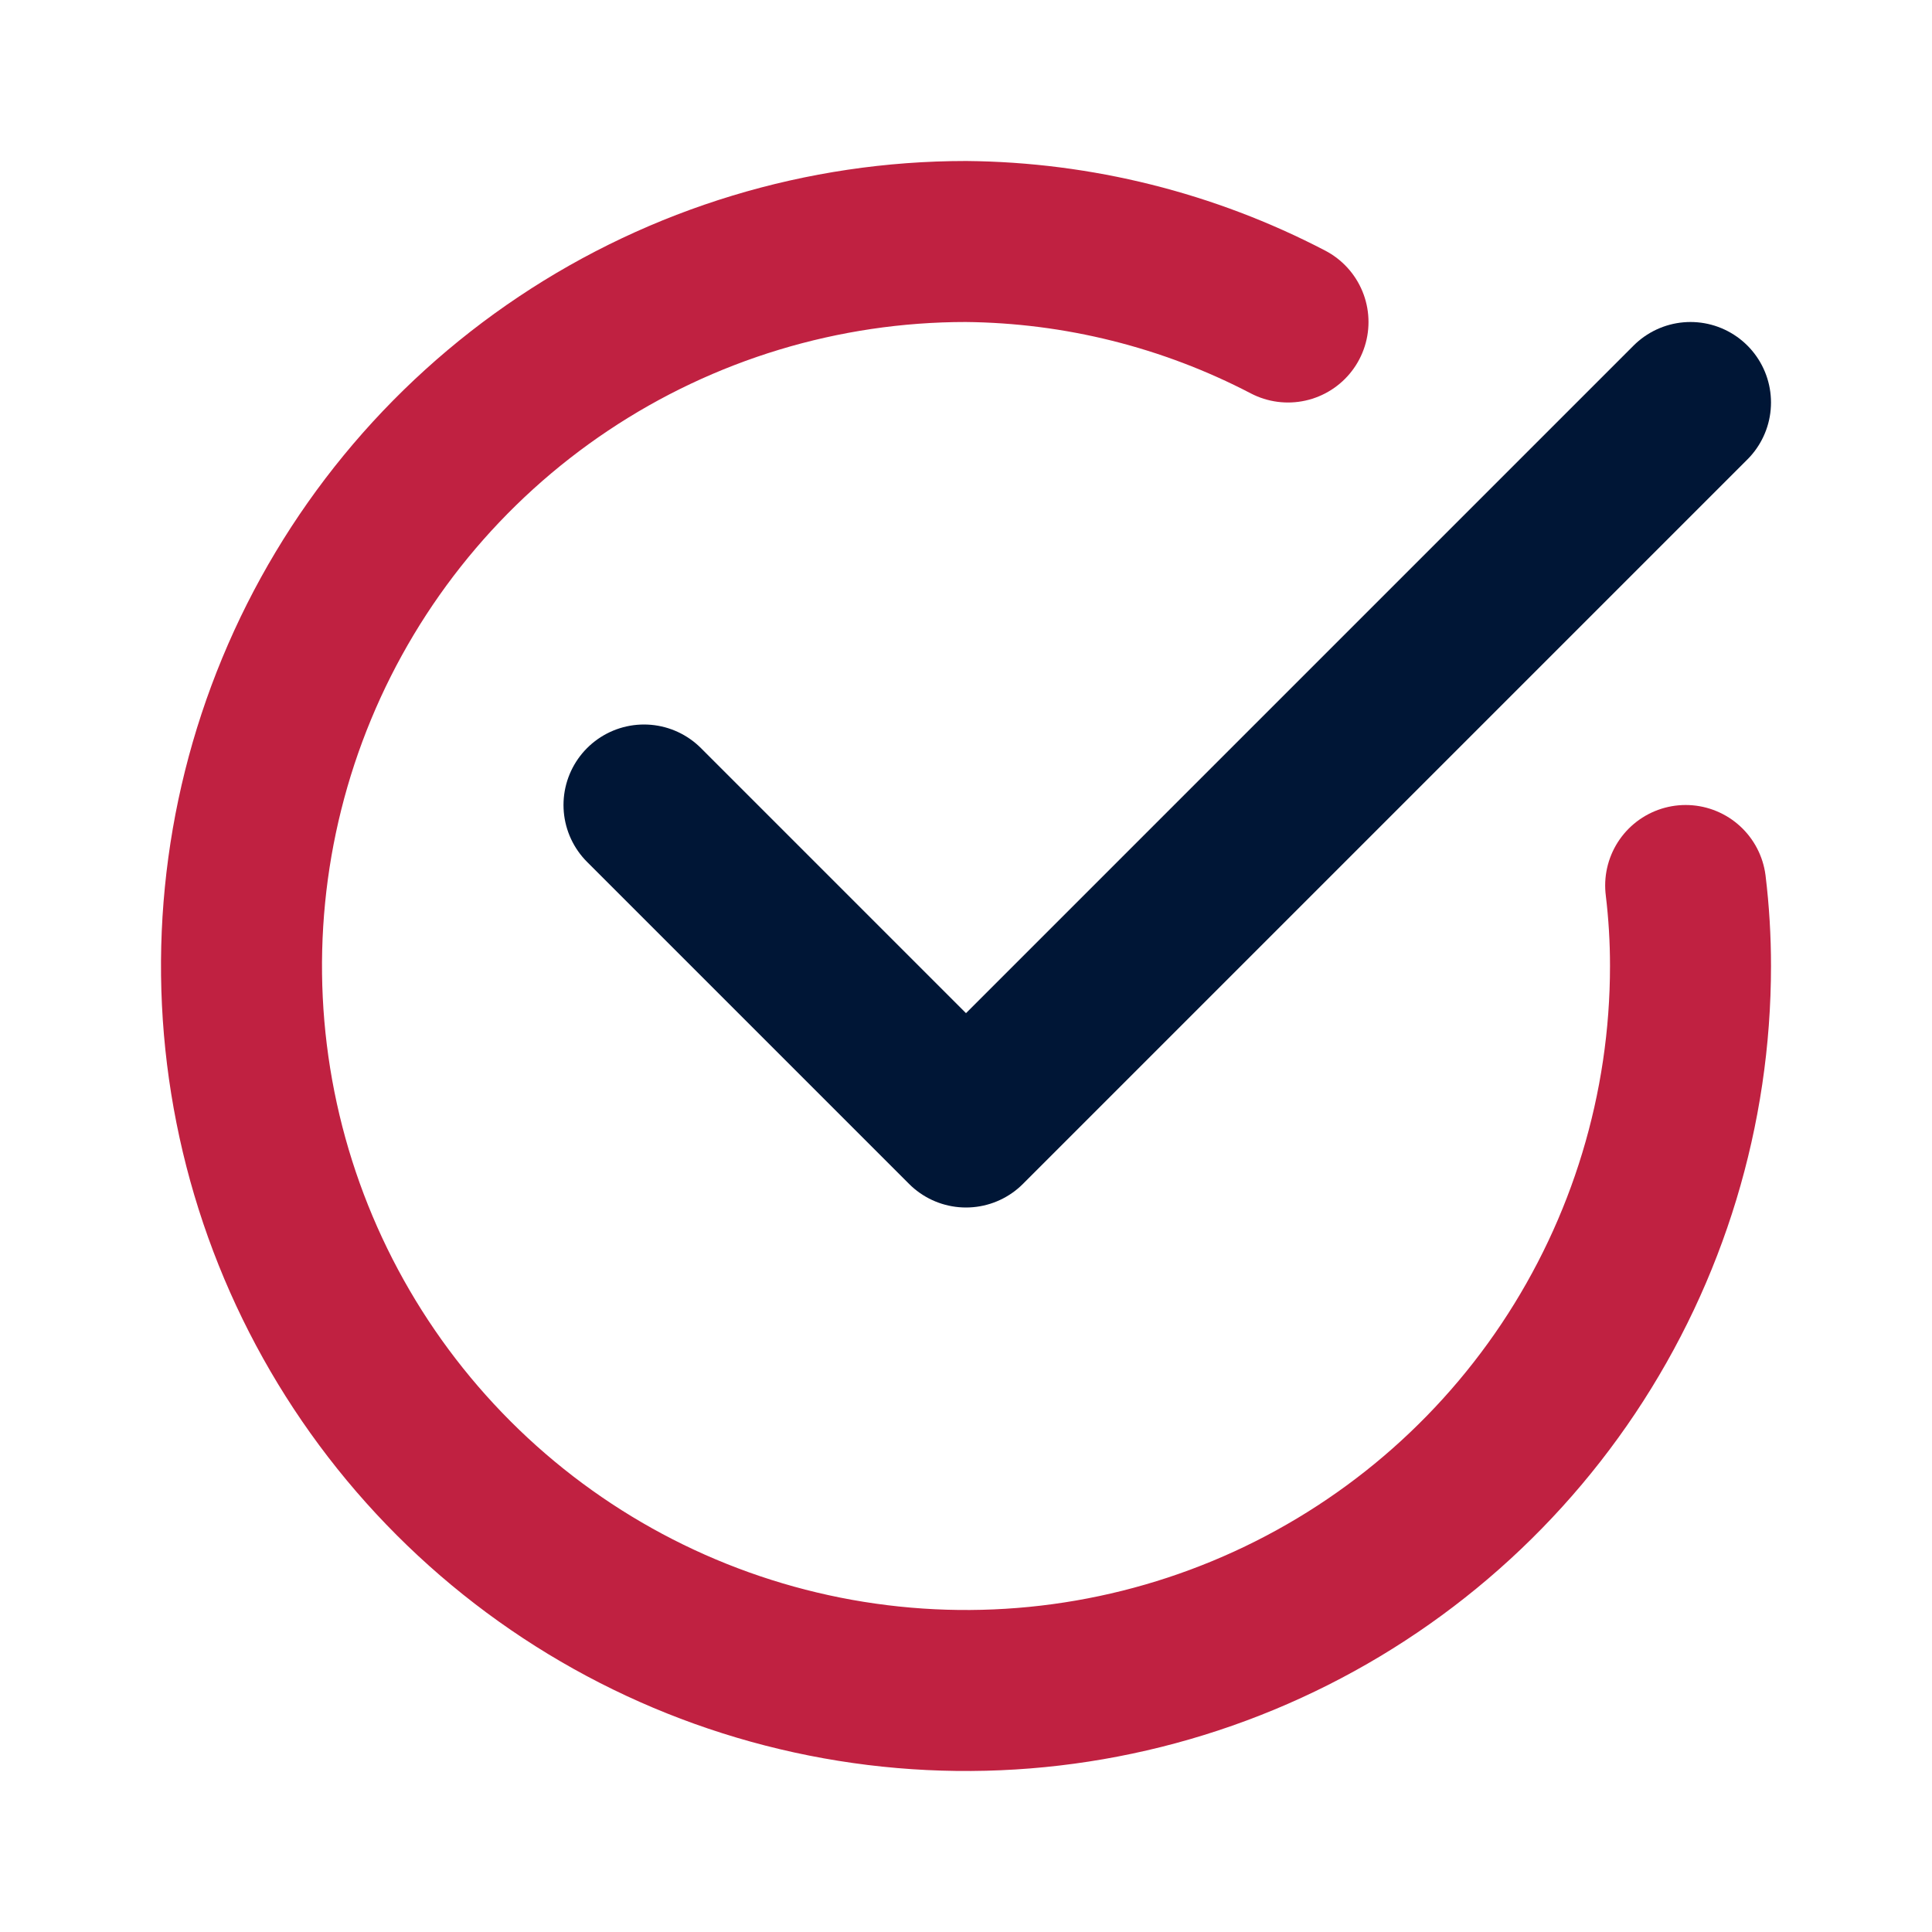 <svg width="800" height="800" viewBox="0 0 800 800" fill="none" xmlns="http://www.w3.org/2000/svg">
<path d="M699.999 166.667L399.999 466.667L266.666 333.334" stroke="#001636" stroke-width="66.667" stroke-linecap="round" stroke-linejoin="round"/>
<path d="M698 366.667C699.341 377.727 700.008 388.859 700 400C700 459.334 682.405 517.336 649.441 566.671C616.477 616.006 569.623 654.458 514.805 677.164C459.987 699.87 399.667 705.811 341.473 694.236C283.279 682.66 229.824 654.088 187.868 612.132C145.912 570.176 117.34 516.721 105.765 458.527C94.189 400.333 100.13 340.013 122.836 285.195C145.543 230.377 183.994 183.524 233.329 150.559C282.664 117.595 340.666 100 400 100C446.452 100.434 492.142 111.856 533.333 133.333" stroke="#C02141" stroke-width="66.667" stroke-linecap="round" stroke-linejoin="round"/>
</svg>
